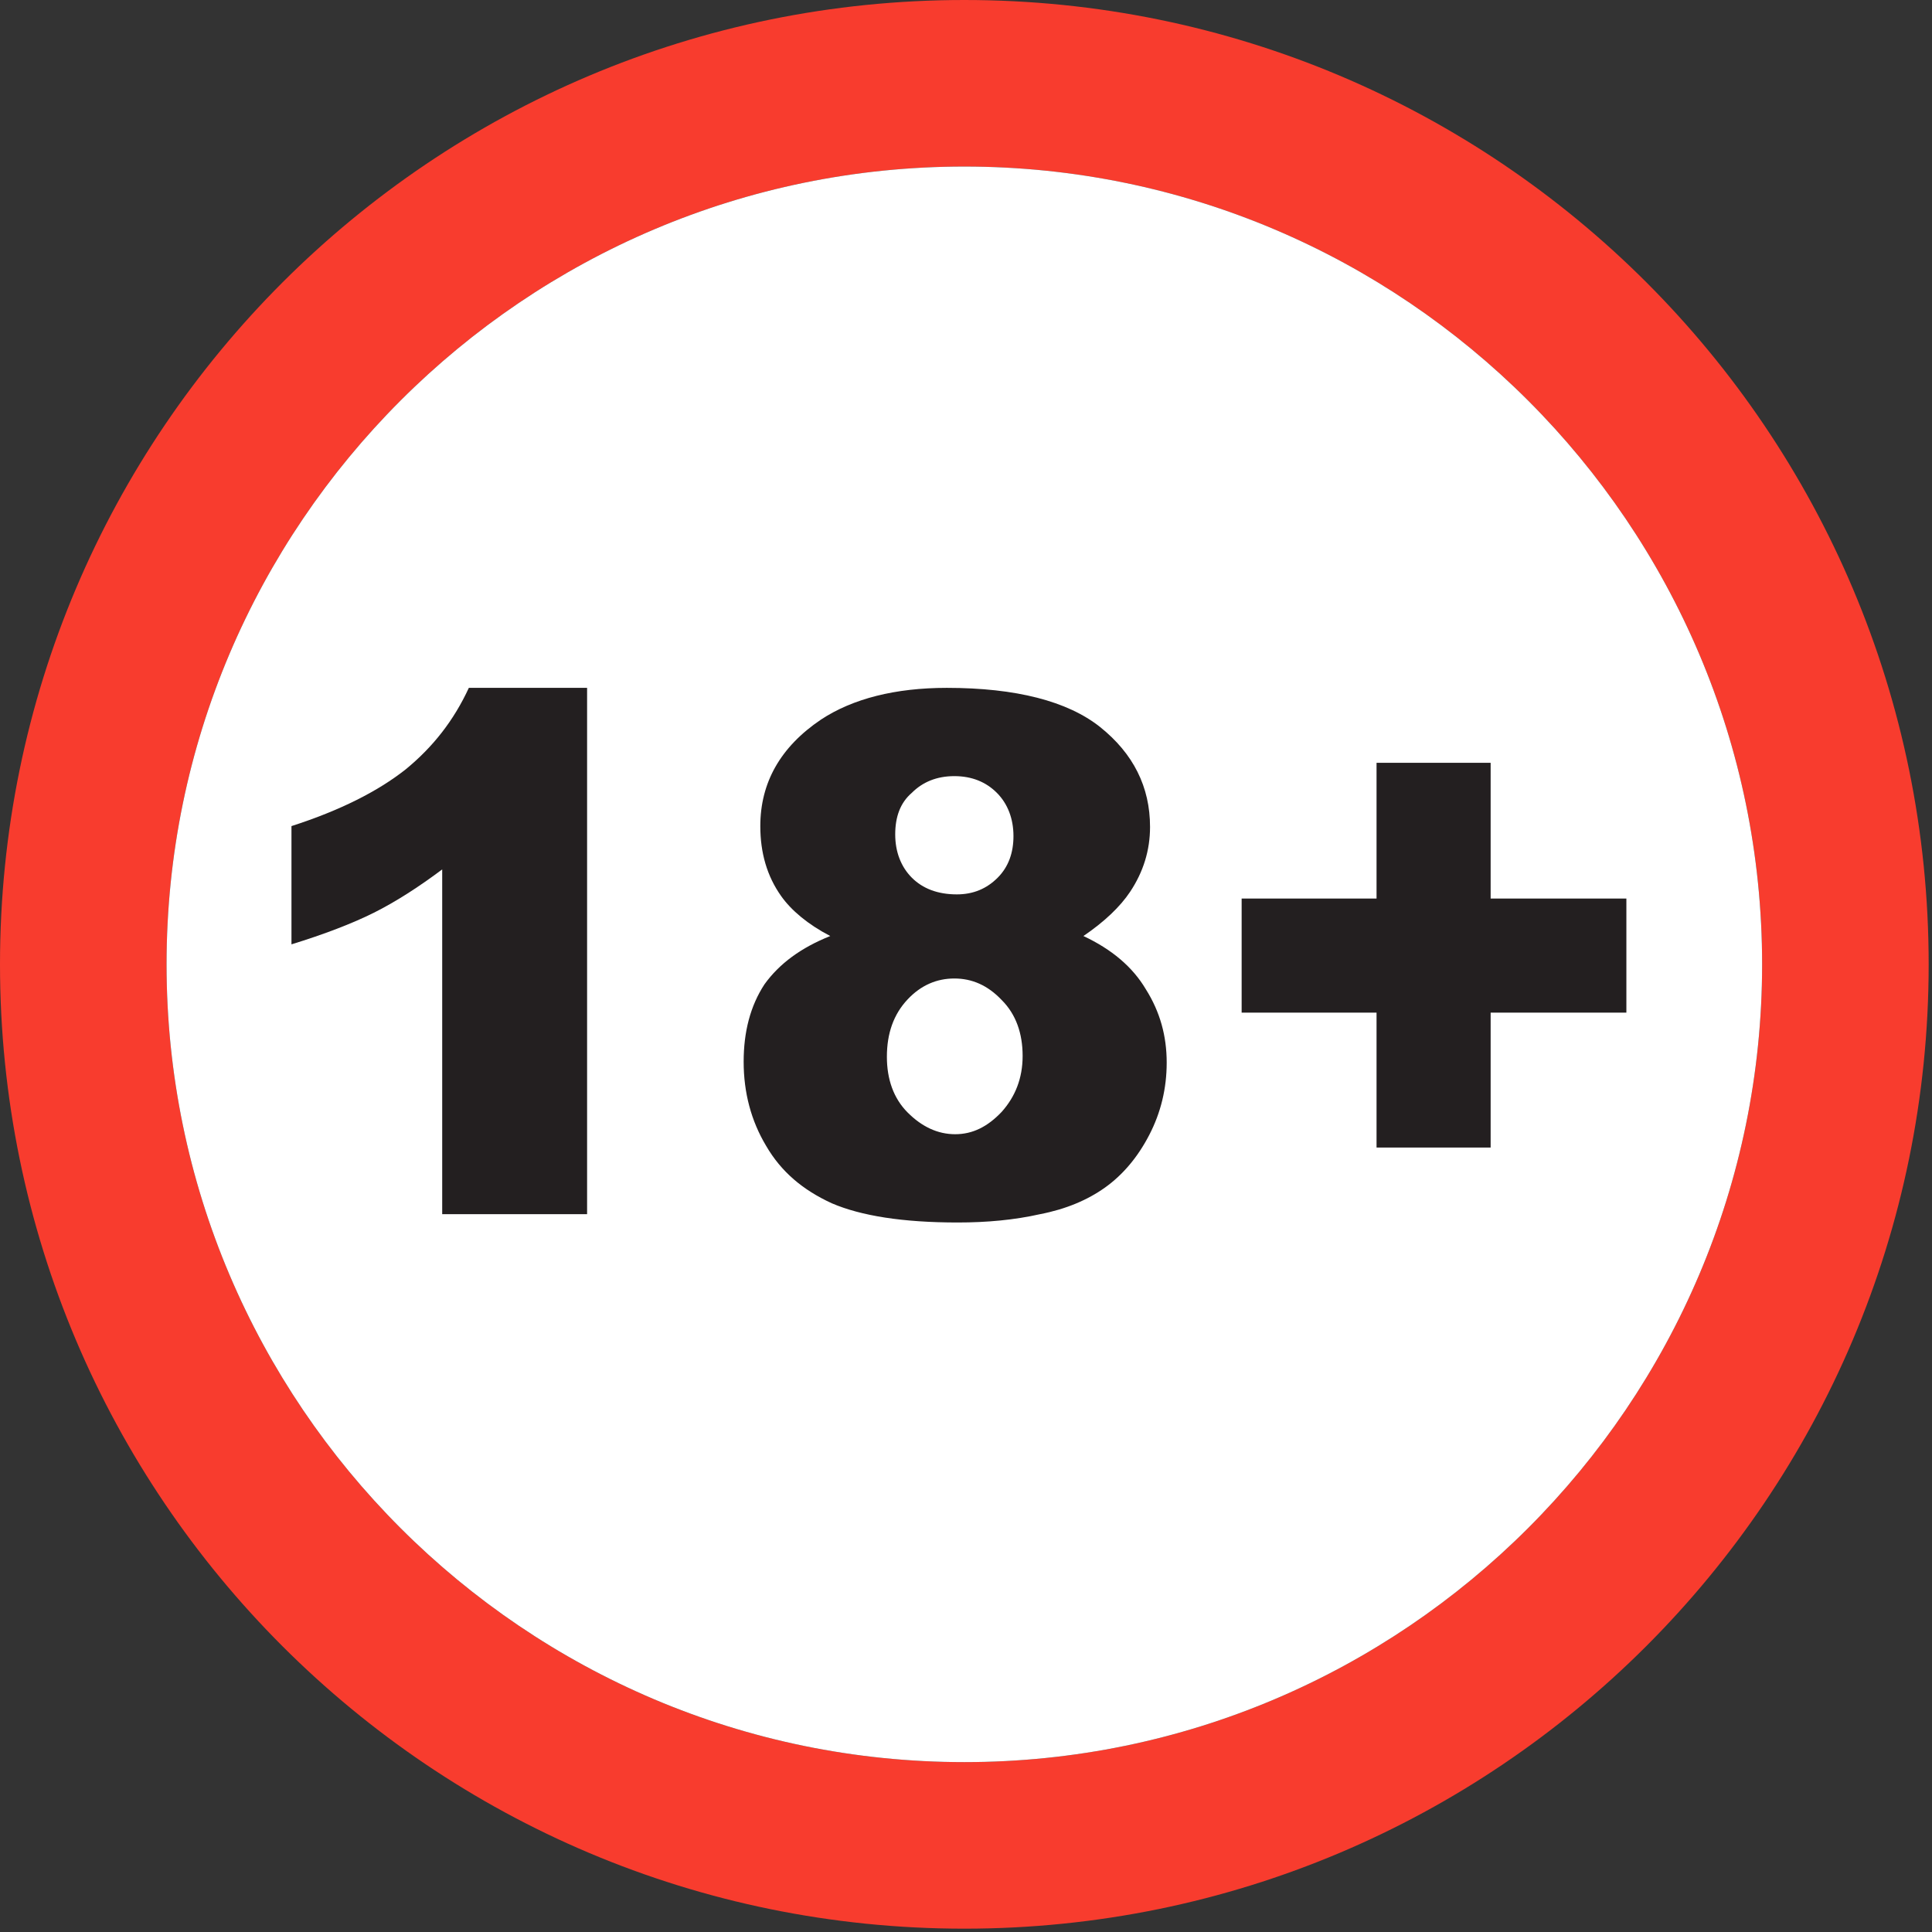 <svg width="232px" height="232px" viewBox="0 0 232 232" version="1.1" xmlns="http://www.w3.org/2000/svg" xmlns:xlink="http://www.w3.org/1999/xlink">
	<rect x="0" y="0" width="232" height="232" fill="#333333" stroke="none"/>
	<g id="Page-1" stroke="none" stroke-width="1" fill="none" fill-rule="evenodd">
		<g id="18_white_logo" fill-rule="nonzero">
			<path d="M211.6,115.8 C211.6,168.6 168.6,211.6 115.8,211.6 C63,211.6 20,168.6 20,115.8 C20,63 63,20 115.8,20 C168.6,20 211.6,63 211.6,115.8 Z M115.8,0 C51.9,0 0,51.8 0,115.8 C0,179.8 51.9,231.6 115.8,231.6 C179.7,231.6 231.6,179.8 231.6,115.8 C231.6,51.8 179.8,0 115.8,0 L115.8,0 Z" id="Shape" fill="#F83C2E"></path>
			<path d="M211.6,115.8 C211.6,168.6 168.6,211.6 115.8,211.6 C63,211.6 20,168.6 20,115.8 C20,63 63,20 115.8,20 C168.6,20 211.6,63 211.6,115.8 Z" id="Path" fill="#FFFFFF"></path>
			<g id="Group" transform="translate(35, 82)" fill="#231F20">
				<path d="M35.5,0.6 L35.5,63.8 L18.1,63.8 L18.1,22.4 C15.3,24.5 12.5,26.3 9.9,27.6 C7.3,28.9 3.9,30.2 7.10542736e-15,31.4 L7.10542736e-15,17.2 C5.9,15.3 10.4,13 13.7,10.4 C17,7.7 19.5,4.5 21.3,0.6 L35.5,0.6 L35.5,0.6 Z" id="Path"></path>
				<path d="M64.7,30.4 C62,29 60,27.3 58.8,25.6 C57.1,23.2 56.3,20.4 56.3,17.2 C56.3,12 58.7,7.7 63.6,4.4 C67.4,1.9 72.5,0.6 78.7,0.6 C87,0.6 93.2,2.2 97.1,5.3 C101.1,8.5 103.1,12.5 103.1,17.3 C103.1,20.1 102.3,22.7 100.7,25.1 C99.5,26.9 97.6,28.7 95.1,30.4 C98.5,32 101,34.1 102.6,36.8 C104.3,39.5 105.1,42.4 105.1,45.6 C105.1,48.7 104.4,51.6 103,54.3 C101.6,57 99.8,59.1 97.7,60.6 C95.6,62.1 93,63.2 89.9,63.8 C86.8,64.5 83.5,64.8 80,64.8 C73.4,64.8 68.4,64 64.9,62.5 C61.4,60.9 58.8,58.7 57,55.6 C55.2,52.6 54.3,49.2 54.3,45.5 C54.3,41.9 55.1,38.8 56.8,36.2 C58.6,33.7 61.2,31.8 64.7,30.4 Z M71.5,44.9 C71.5,47.6 72.3,49.9 74,51.6 C75.7,53.3 77.6,54.2 79.7,54.2 C81.8,54.2 83.6,53.3 85.3,51.5 C86.9,49.7 87.8,47.5 87.8,44.8 C87.8,42.1 87,39.8 85.3,38.1 C83.6,36.3 81.7,35.5 79.6,35.5 C77.5,35.5 75.6,36.3 74,38 C72.3,39.8 71.5,42.1 71.5,44.9 Z M72.5,18.2 C72.5,20.3 73.2,22.1 74.5,23.4 C75.8,24.7 77.6,25.4 79.9,25.4 C81.9,25.4 83.5,24.7 84.8,23.4 C86.1,22.1 86.7,20.4 86.7,18.4 C86.7,16.3 86,14.5 84.7,13.2 C83.4,11.9 81.7,11.2 79.6,11.2 C77.5,11.2 75.8,11.9 74.5,13.2 C73.1,14.4 72.5,16.1 72.5,18.2 Z" id="Shape"></path>
				<polygon id="Path" points="114.1 25.9 130.3 25.9 130.3 9.6 144 9.6 144 25.9 160.3 25.9 160.3 39.6 144 39.6 144 55.8 130.3 55.8 130.3 39.6 114.1 39.6 114.1 25.9"></polygon>
			</g>
		</g>
	</g>
</svg>